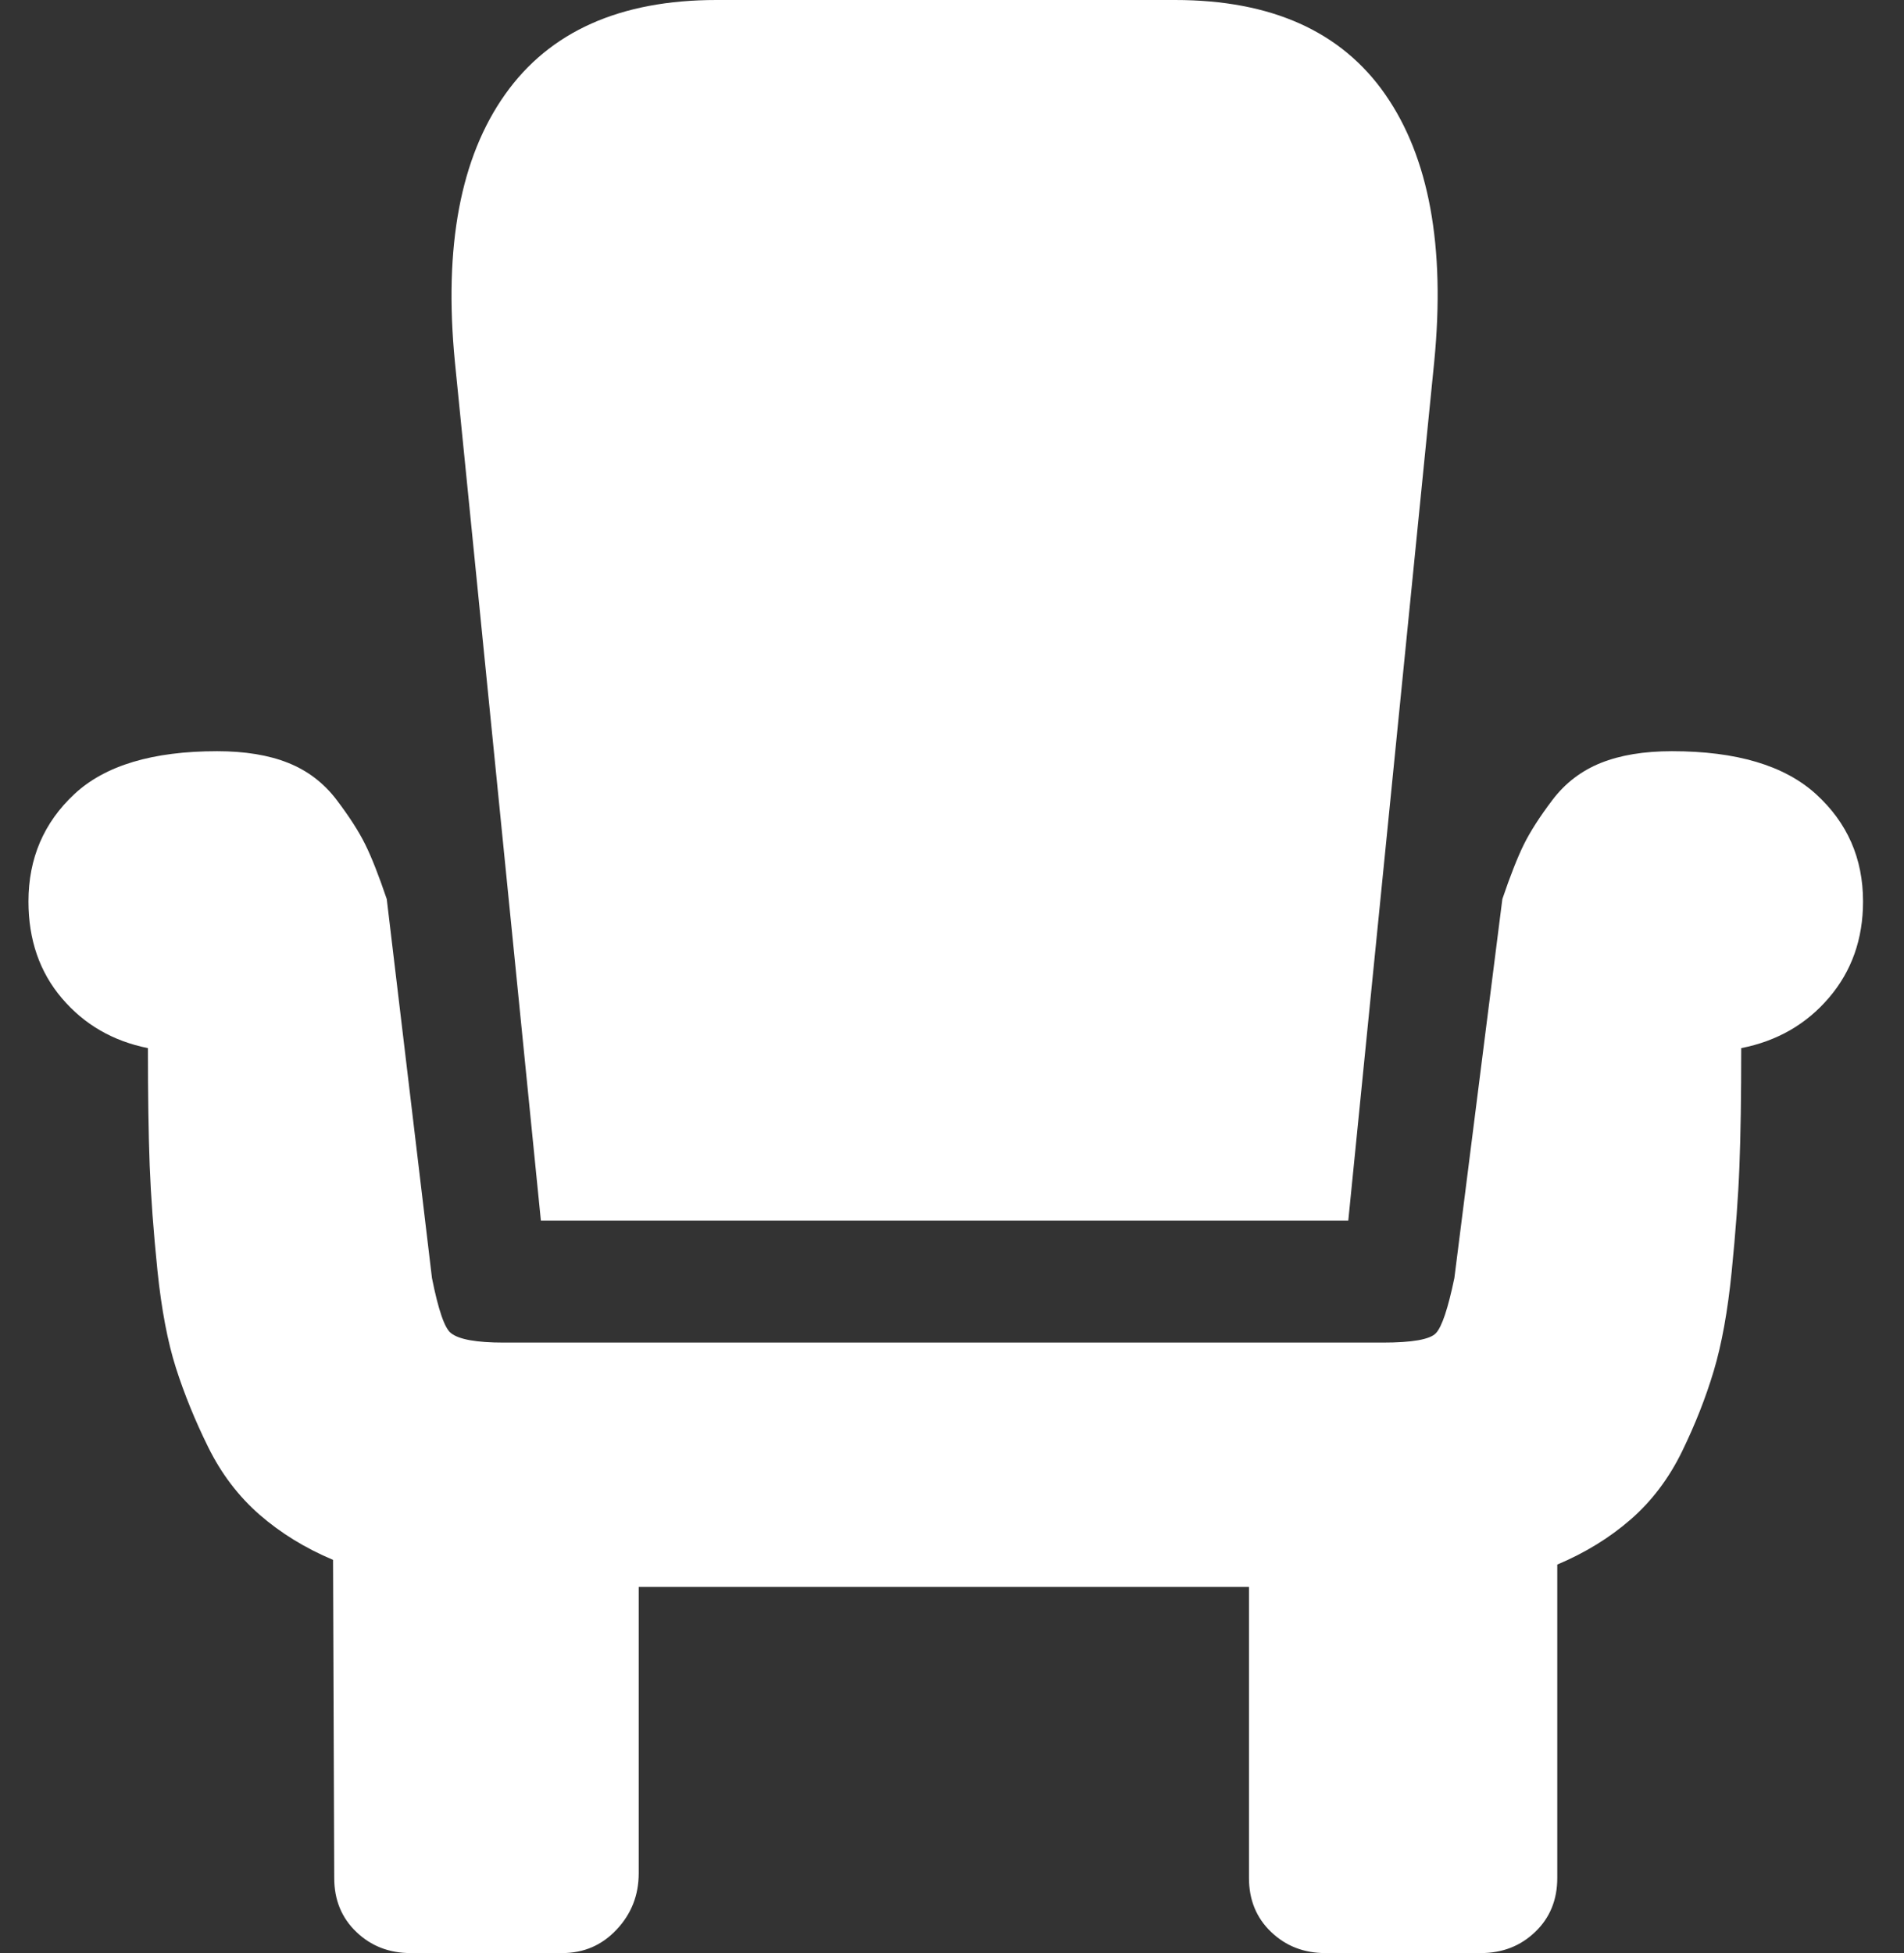 <?xml version="1.0" encoding="UTF-8"?>
<svg xmlns="http://www.w3.org/2000/svg" width="39" height="40" viewBox="0 0 39 40" fill="none">
  <rect x="0" y="0" width="39" height="40" fill="#333333" stroke="none"/>
  <path d="M11.079 25H27.617L29.378 7.404C29.607 5.048 29.272 3.225 28.375 1.935C27.478 0.645 26.043 0 24.069 0H14.675C12.701 0 11.258 0.645 10.345 1.935C9.431 3.225 9.089 5.048 9.317 7.404L11.079 25ZM25.583 32.5H13.083V38.365C13.083 38.814 12.932 39.199 12.63 39.519C12.329 39.84 11.958 40 11.517 40H8.412C7.971 40 7.6 39.856 7.299 39.567C6.997 39.279 6.846 38.91 6.846 38.462L6.822 31.947C6.251 31.707 5.749 31.398 5.317 31.022C4.885 30.645 4.534 30.184 4.265 29.639C3.996 29.095 3.776 28.554 3.604 28.017C3.433 27.48 3.307 26.815 3.225 26.022C3.144 25.228 3.091 24.511 3.066 23.87C3.042 23.229 3.03 22.428 3.03 21.466C2.312 21.322 1.725 20.982 1.268 20.445C0.811 19.908 0.583 19.247 0.583 18.462C0.583 17.58 0.897 16.847 1.525 16.262C2.153 15.677 3.127 15.385 4.448 15.385C5.019 15.385 5.505 15.465 5.904 15.625C6.304 15.785 6.634 16.038 6.895 16.382C7.156 16.727 7.352 17.031 7.482 17.296C7.613 17.56 7.759 17.933 7.922 18.413L8.848 26.175C8.979 26.832 9.109 27.209 9.24 27.305C9.403 27.433 9.762 27.497 10.316 27.497H28.323C28.926 27.497 29.289 27.433 29.411 27.305C29.534 27.177 29.66 26.8 29.79 26.175L30.773 18.413C30.936 17.933 31.083 17.56 31.213 17.296C31.344 17.031 31.539 16.727 31.8 16.382C32.061 16.038 32.392 15.785 32.791 15.625C33.191 15.465 33.676 15.385 34.247 15.385C35.568 15.385 36.55 15.677 37.195 16.262C37.839 16.847 38.161 17.58 38.161 18.462C38.161 19.231 37.929 19.888 37.464 20.433C36.999 20.978 36.4 21.322 35.666 21.466C35.666 22.444 35.654 23.249 35.629 23.882C35.605 24.515 35.551 25.236 35.47 26.046C35.389 26.855 35.266 27.532 35.103 28.077C34.94 28.622 34.724 29.171 34.455 29.724C34.186 30.276 33.835 30.741 33.403 31.118C32.971 31.494 32.469 31.803 31.898 32.043V38.462C31.898 38.91 31.747 39.279 31.445 39.567C31.144 39.856 30.773 40 30.332 40H27.149C26.708 40 26.337 39.856 26.036 39.567C25.734 39.279 25.583 38.91 25.583 38.462V32.5Z" fill="white"></path>
</svg>
